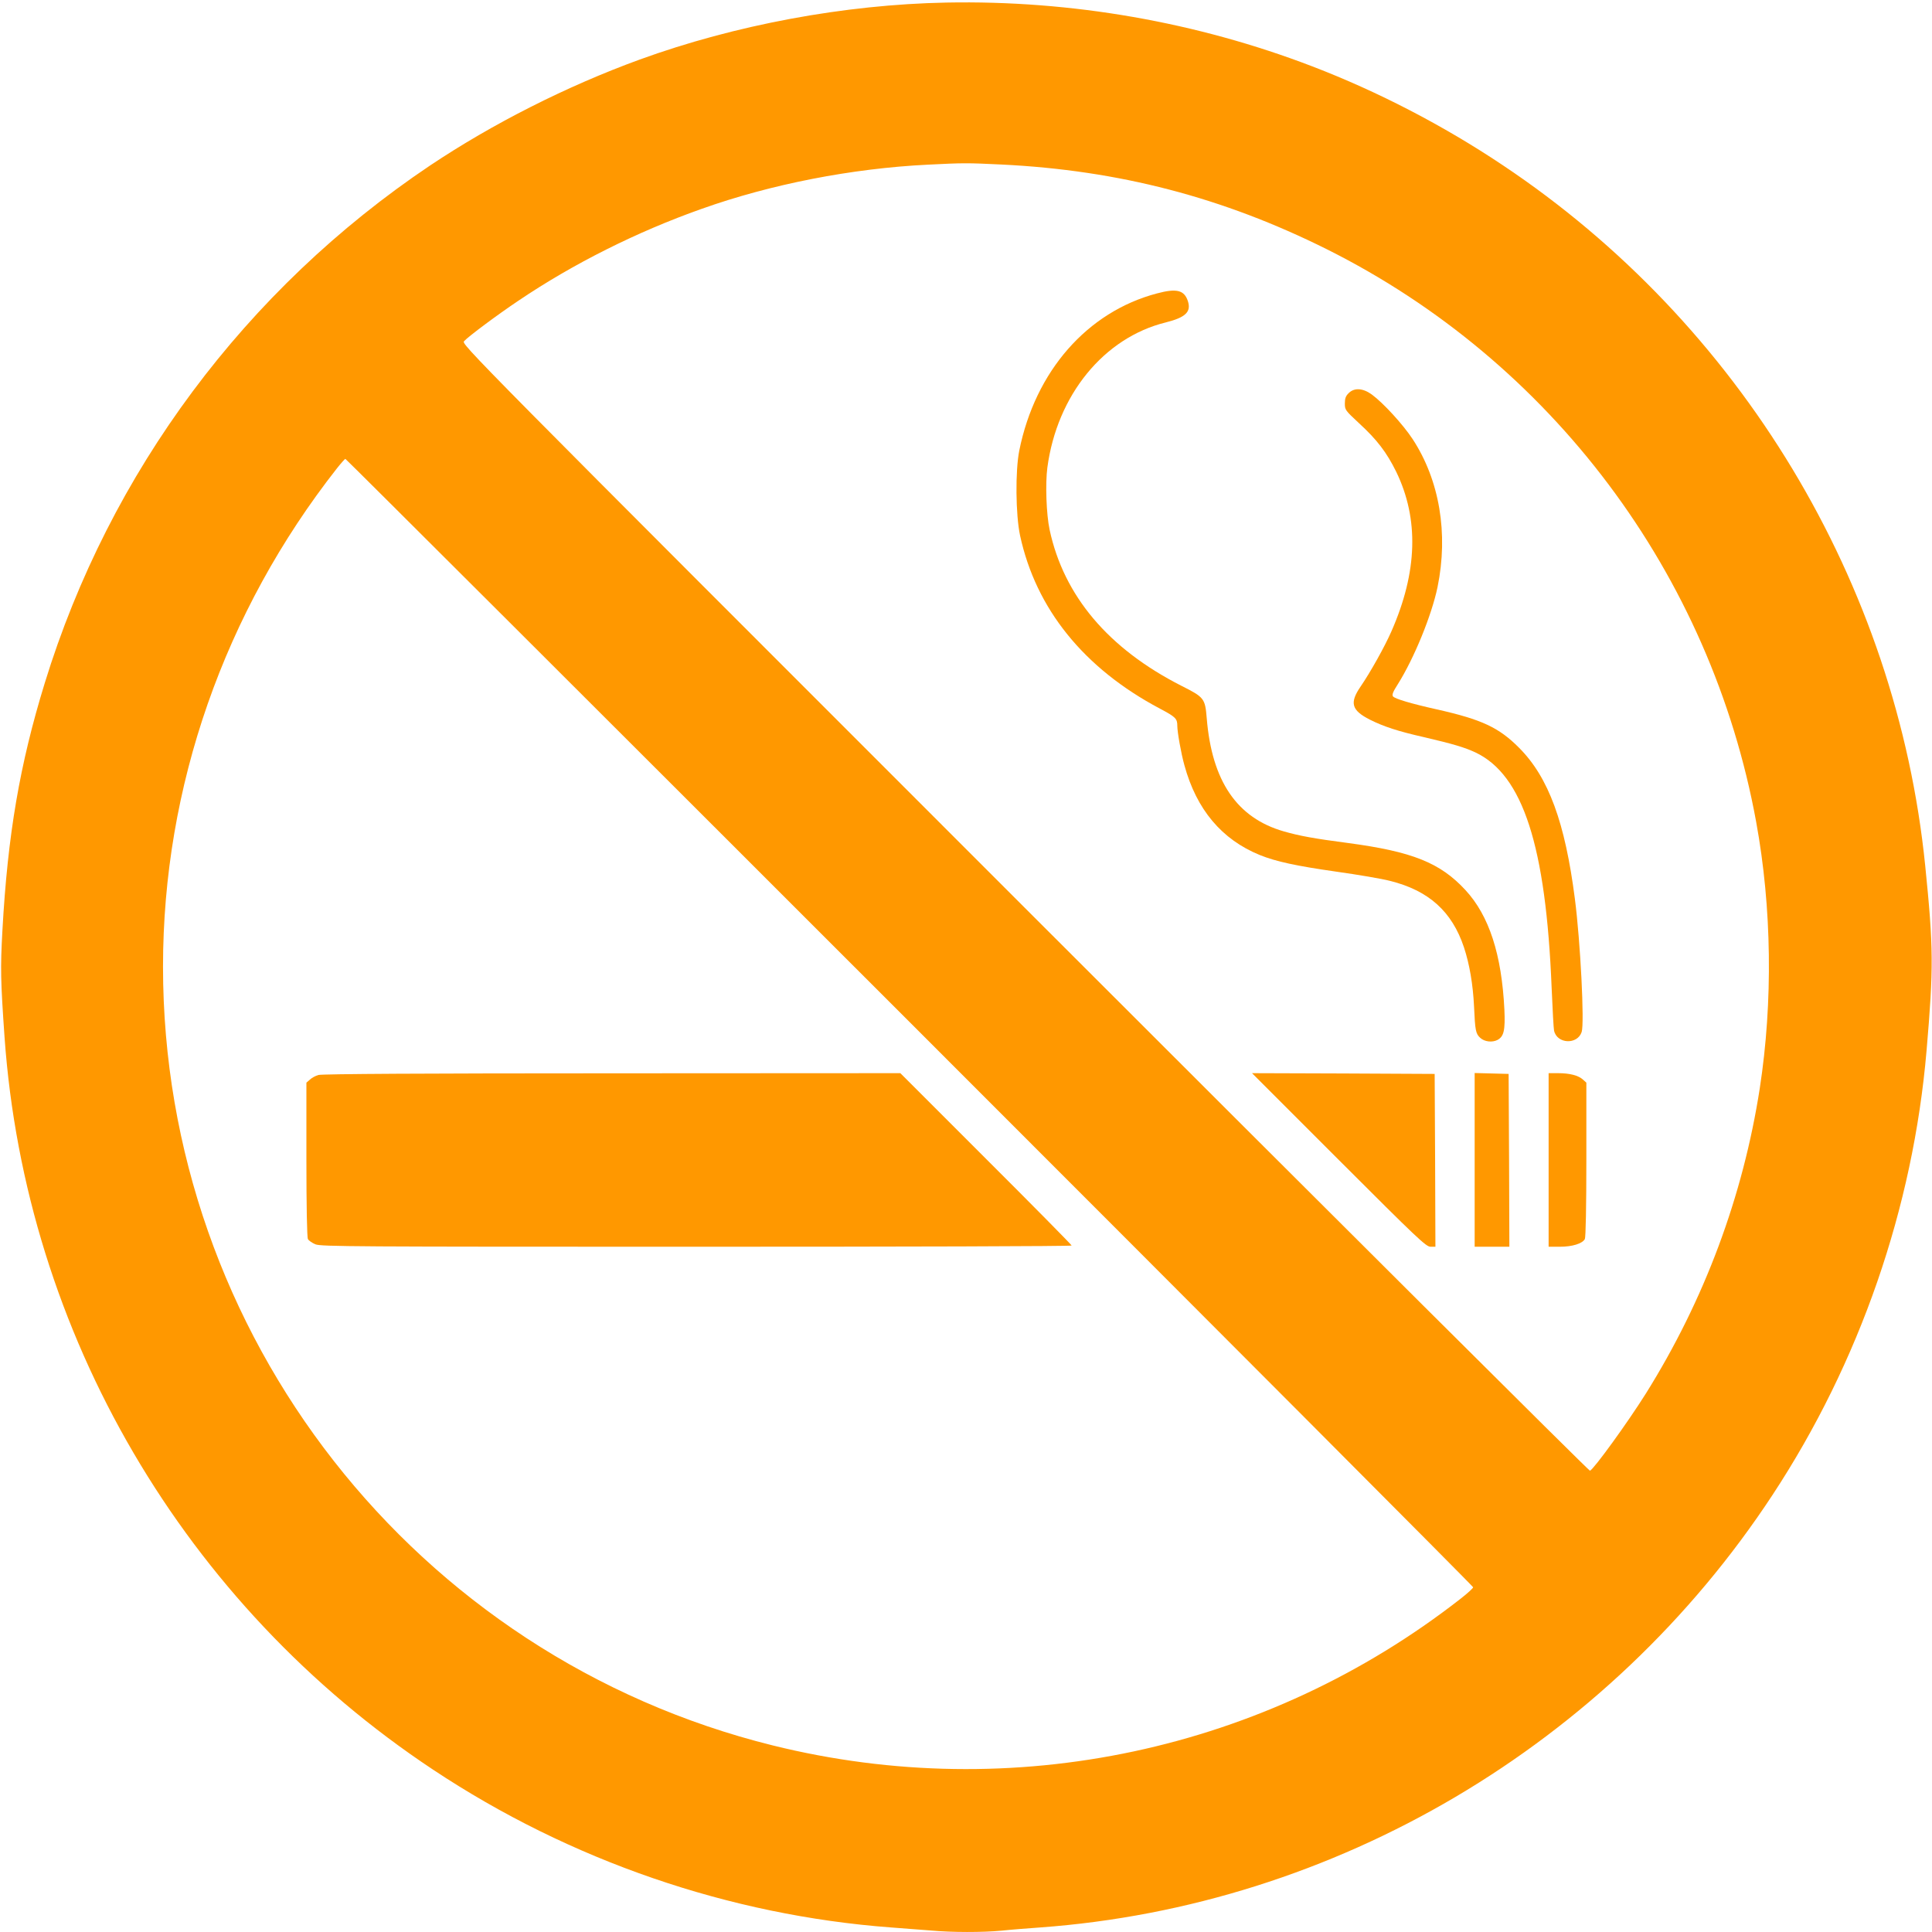 <?xml version="1.0" standalone="no"?>
<!DOCTYPE svg PUBLIC "-//W3C//DTD SVG 20010904//EN"
 "http://www.w3.org/TR/2001/REC-SVG-20010904/DTD/svg10.dtd">
<svg version="1.0" xmlns="http://www.w3.org/2000/svg"
 width="1280pt" height="1280pt" viewBox="0 0 1280 1280"
 preserveAspectRatio="xMidYMid meet">
<g transform="translate(0,1280) scale(0.1,-0.1)"
fill="#ff9800" stroke="none">
<path d="M6270 12783 c-675 -13 -1400 -148 -2033 -378 -483 -176 -974 -425
-1387 -701 -1223 -821 -2124 -2031 -2554 -3431 -165 -537 -245 -1002 -280
-1638 -14 -251 -12 -332 14 -705 139 -1964 1190 -3761 2840 -4855 907 -602
1963 -965 3035 -1045 83 -6 200 -15 261 -20 140 -13 345 -13 471 -1 54 6 168
15 253 21 1957 142 3764 1208 4853 2865 578 879 932 1903 1021 2945 47 550 46
681 -9 1225 -190 1874 -1225 3591 -2801 4642 -392 262 -824 486 -1259 653
-766 294 -1596 439 -2425 423z m365 -1073 c779 -38 1467 -218 2155 -561 1489
-744 2545 -2152 2845 -3794 104 -568 112 -1192 24 -1765 -111 -716 -367 -1403
-755 -2023 -120 -191 -343 -499 -370 -511 -6 -2 -1691 1676 -3744 3729 -3734
3734 -3734 3734 -3715 3755 28 31 221 175 360 268 363 245 786 457 1213 608
460 164 995 268 1498 293 237 12 261 12 489 1z m-608 -5682 c2053 -2053 3733
-3738 3733 -3744 0 -6 -37 -40 -82 -75 -1291 -1009 -2968 -1367 -4558 -973
-2370 587 -4040 2720 -4040 5160 0 1190 405 2350 1153 3302 27 34 52 62 55 62
4 0 1687 -1680 3739 -3732z"/>
<path d="M7665 10856 c-462 -122 -806 -515 -912 -1041 -27 -136 -24 -425 5
-562 105 -487 423 -881 927 -1148 104 -55 115 -66 115 -114 0 -41 25 -183 47
-261 80 -293 247 -492 500 -595 107 -43 240 -72 507 -110 142 -20 302 -47 355
-61 257 -64 411 -203 490 -440 37 -112 60 -246 67 -394 7 -157 11 -179 41
-206 28 -26 79 -32 114 -14 43 23 52 65 46 201 -18 366 -101 622 -258 792
-167 181 -352 255 -779 312 -223 29 -325 48 -425 77 -310 89 -476 333 -510
749 -11 132 -16 139 -169 216 -483 246 -778 595 -872 1033 -22 103 -29 306
-15 412 64 480 374 861 785 962 131 33 169 70 146 141 -24 73 -74 86 -205 51z"/>
<path d="M8935 10195 c-19 -18 -25 -35 -25 -68 0 -43 3 -46 94 -131 118 -108
183 -193 246 -321 152 -313 142 -664 -32 -1059 -44 -100 -137 -267 -204 -365
-74 -108 -60 -157 62 -219 92 -46 186 -77 359 -116 192 -45 267 -67 340 -101
315 -149 467 -619 505 -1560 6 -143 13 -271 16 -283 19 -89 155 -95 183 -9 19
57 -8 596 -45 882 -65 506 -174 804 -369 1000 -134 135 -247 188 -545 255
-175 39 -277 70 -291 86 -8 10 -1 30 32 81 108 172 224 456 263 643 73 356 13
709 -165 981 -63 96 -194 239 -270 295 -59 43 -117 47 -154 9z"/>
<path d="M8870 5115 c525 -525 578 -575 608 -575 l32 0 -2 573 -3 572 -605 3
-605 2 575 -575z"/>
<path d="M9770 5115 l0 -575 115 0 115 0 -2 573 -3 572 -112 3 -113 3 0 -576z"/>
<path d="M10260 5115 l0 -575 75 0 c82 0 149 21 165 51 6 11 10 217 10 527 l0
509 -22 20 c-30 28 -89 43 -165 43 l-63 0 0 -575z"/>
<path d="M2110 5678 c-19 -5 -45 -19 -57 -31 l-23 -20 0 -509 c0 -310 4 -516
10 -527 5 -10 28 -26 50 -35 37 -15 258 -16 2525 -16 1367 0 2485 3 2485 8 0
4 -255 263 -568 575 l-567 567 -1910 -1 c-1229 0 -1922 -4 -1945 -11z"/>
</g>
</svg>
